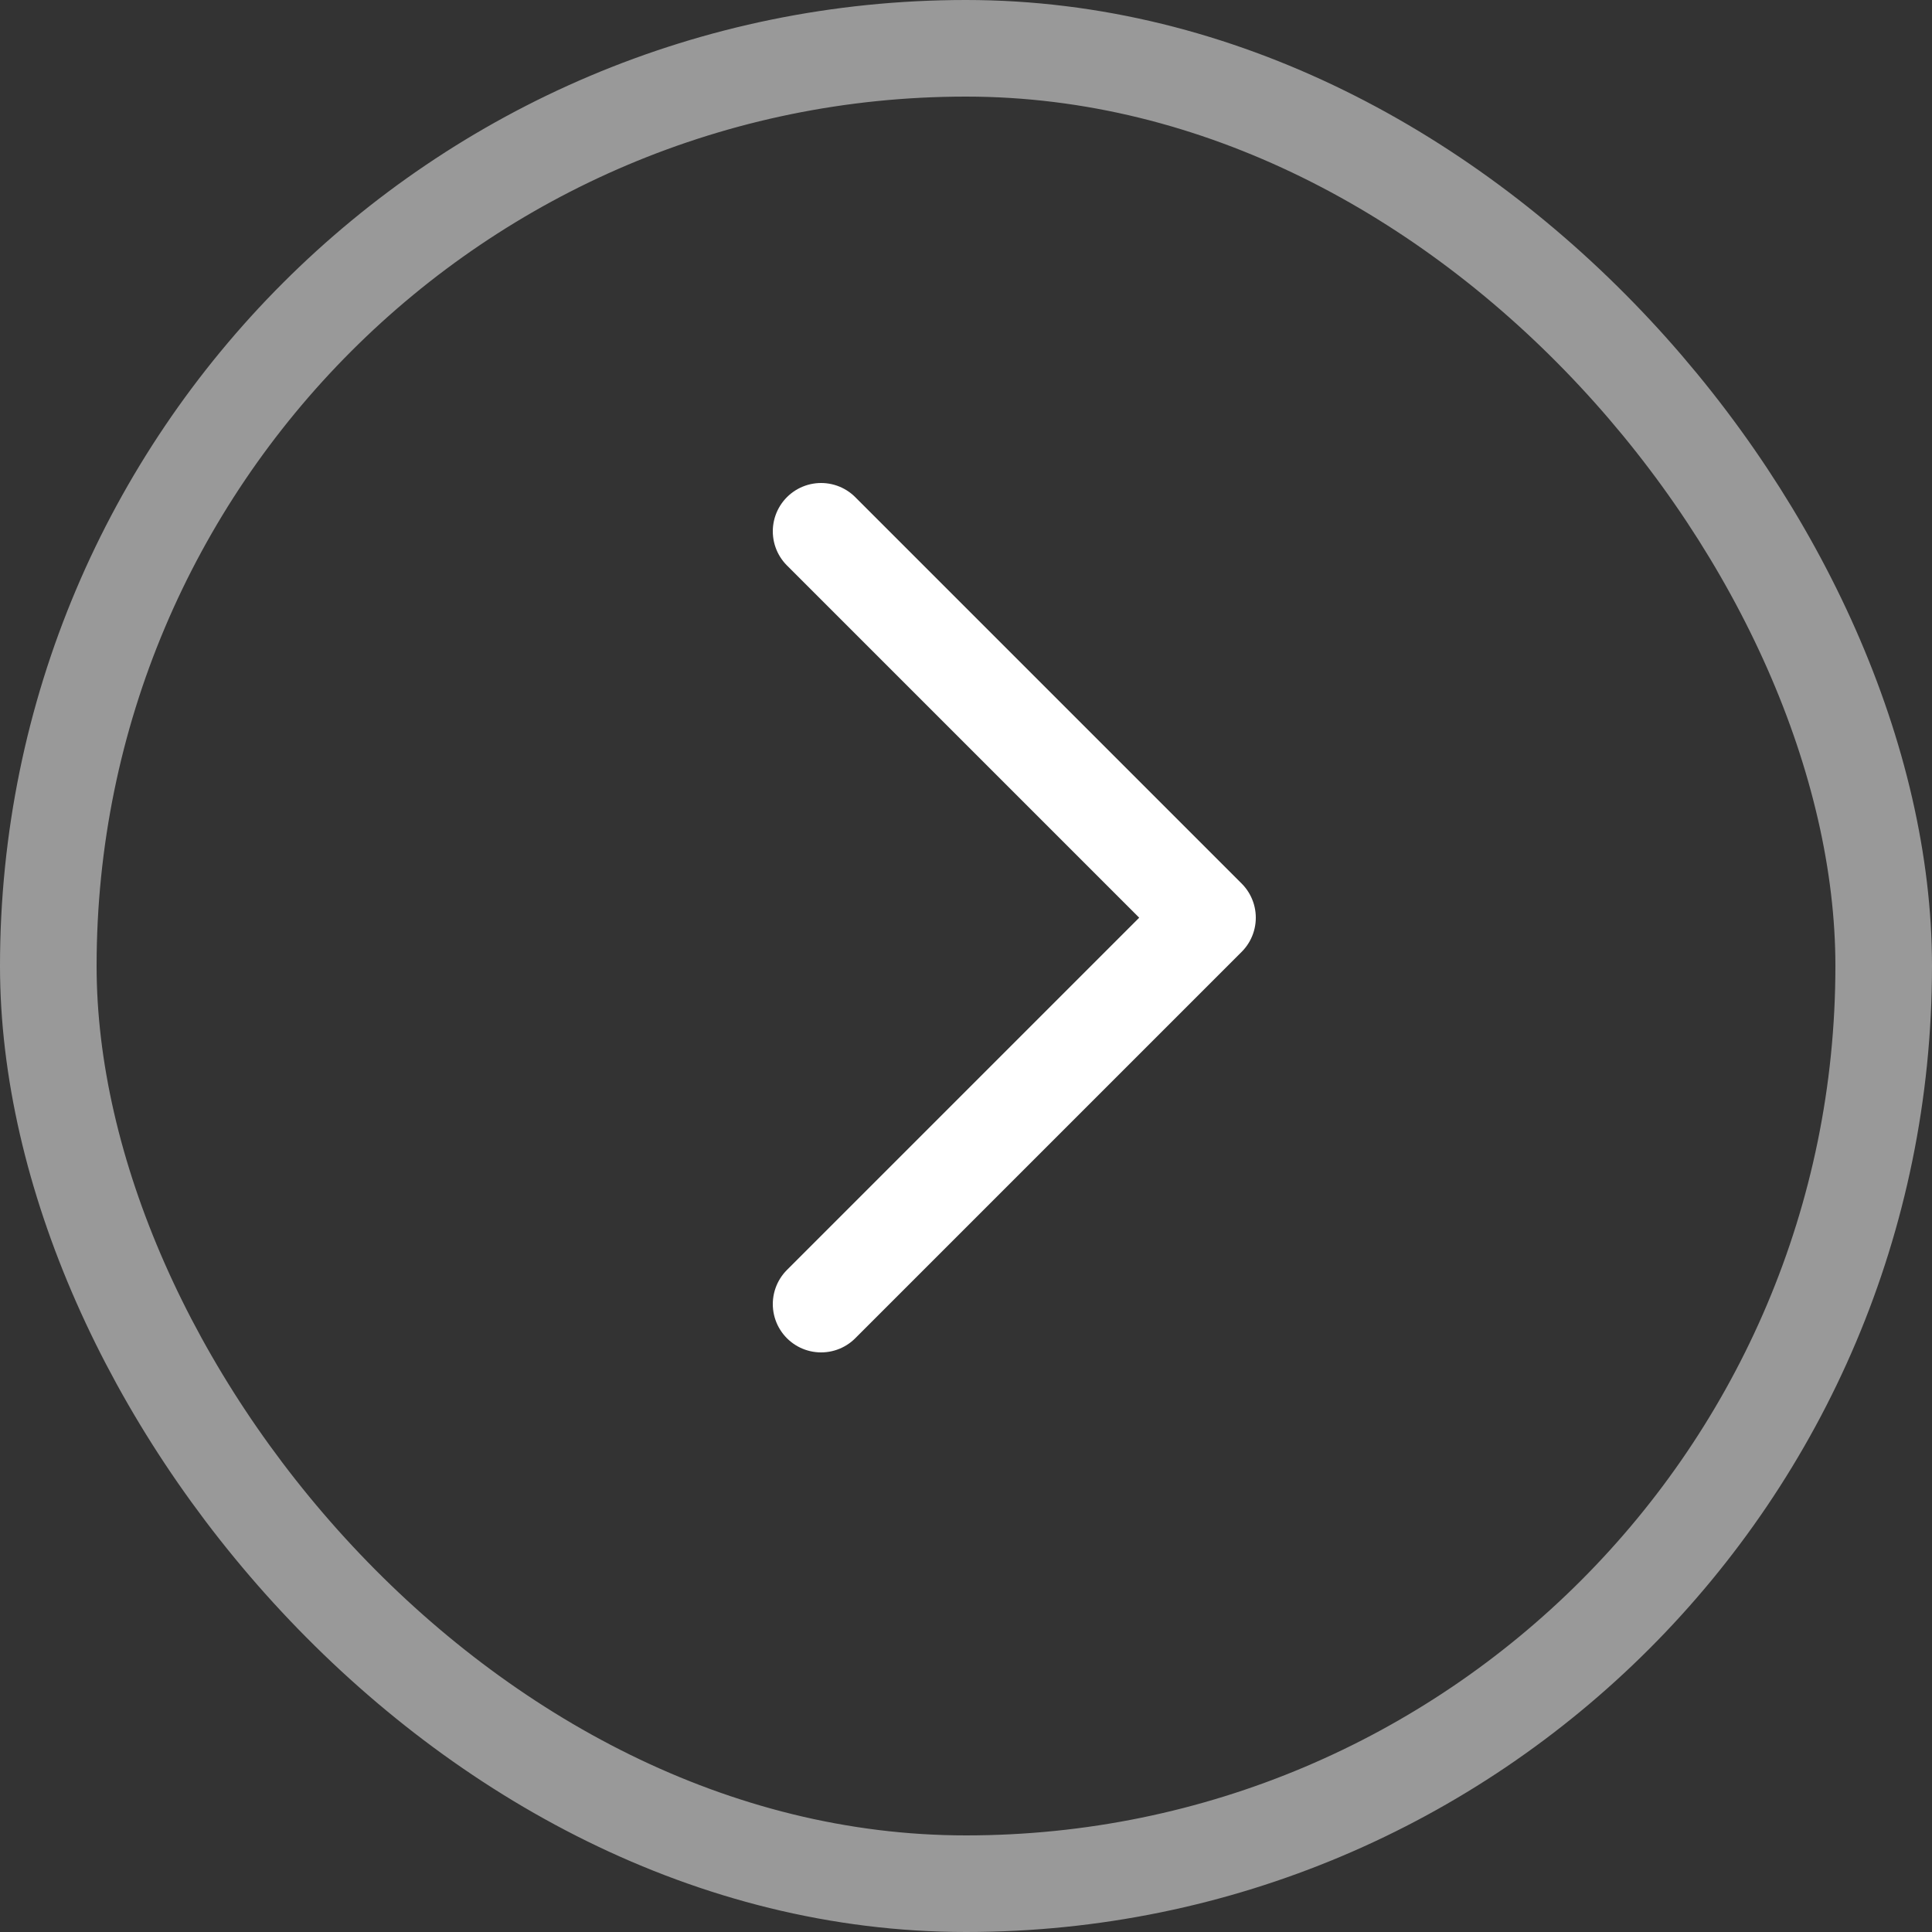 <svg xmlns="http://www.w3.org/2000/svg" width="40" height="40" viewBox="0 0 40 40" fill="none"><rect x="0" y="0" width="40" height="40" fill="#333333" stroke="none"/><rect x="1" y="1" width="38" height="38" rx="19" stroke="white" stroke-opacity="0.5" stroke-width="2"></rect><path d="M17 11L25 19L17 27" stroke="white" stroke-width="2" stroke-linecap="round" stroke-linejoin="round"></path></svg>